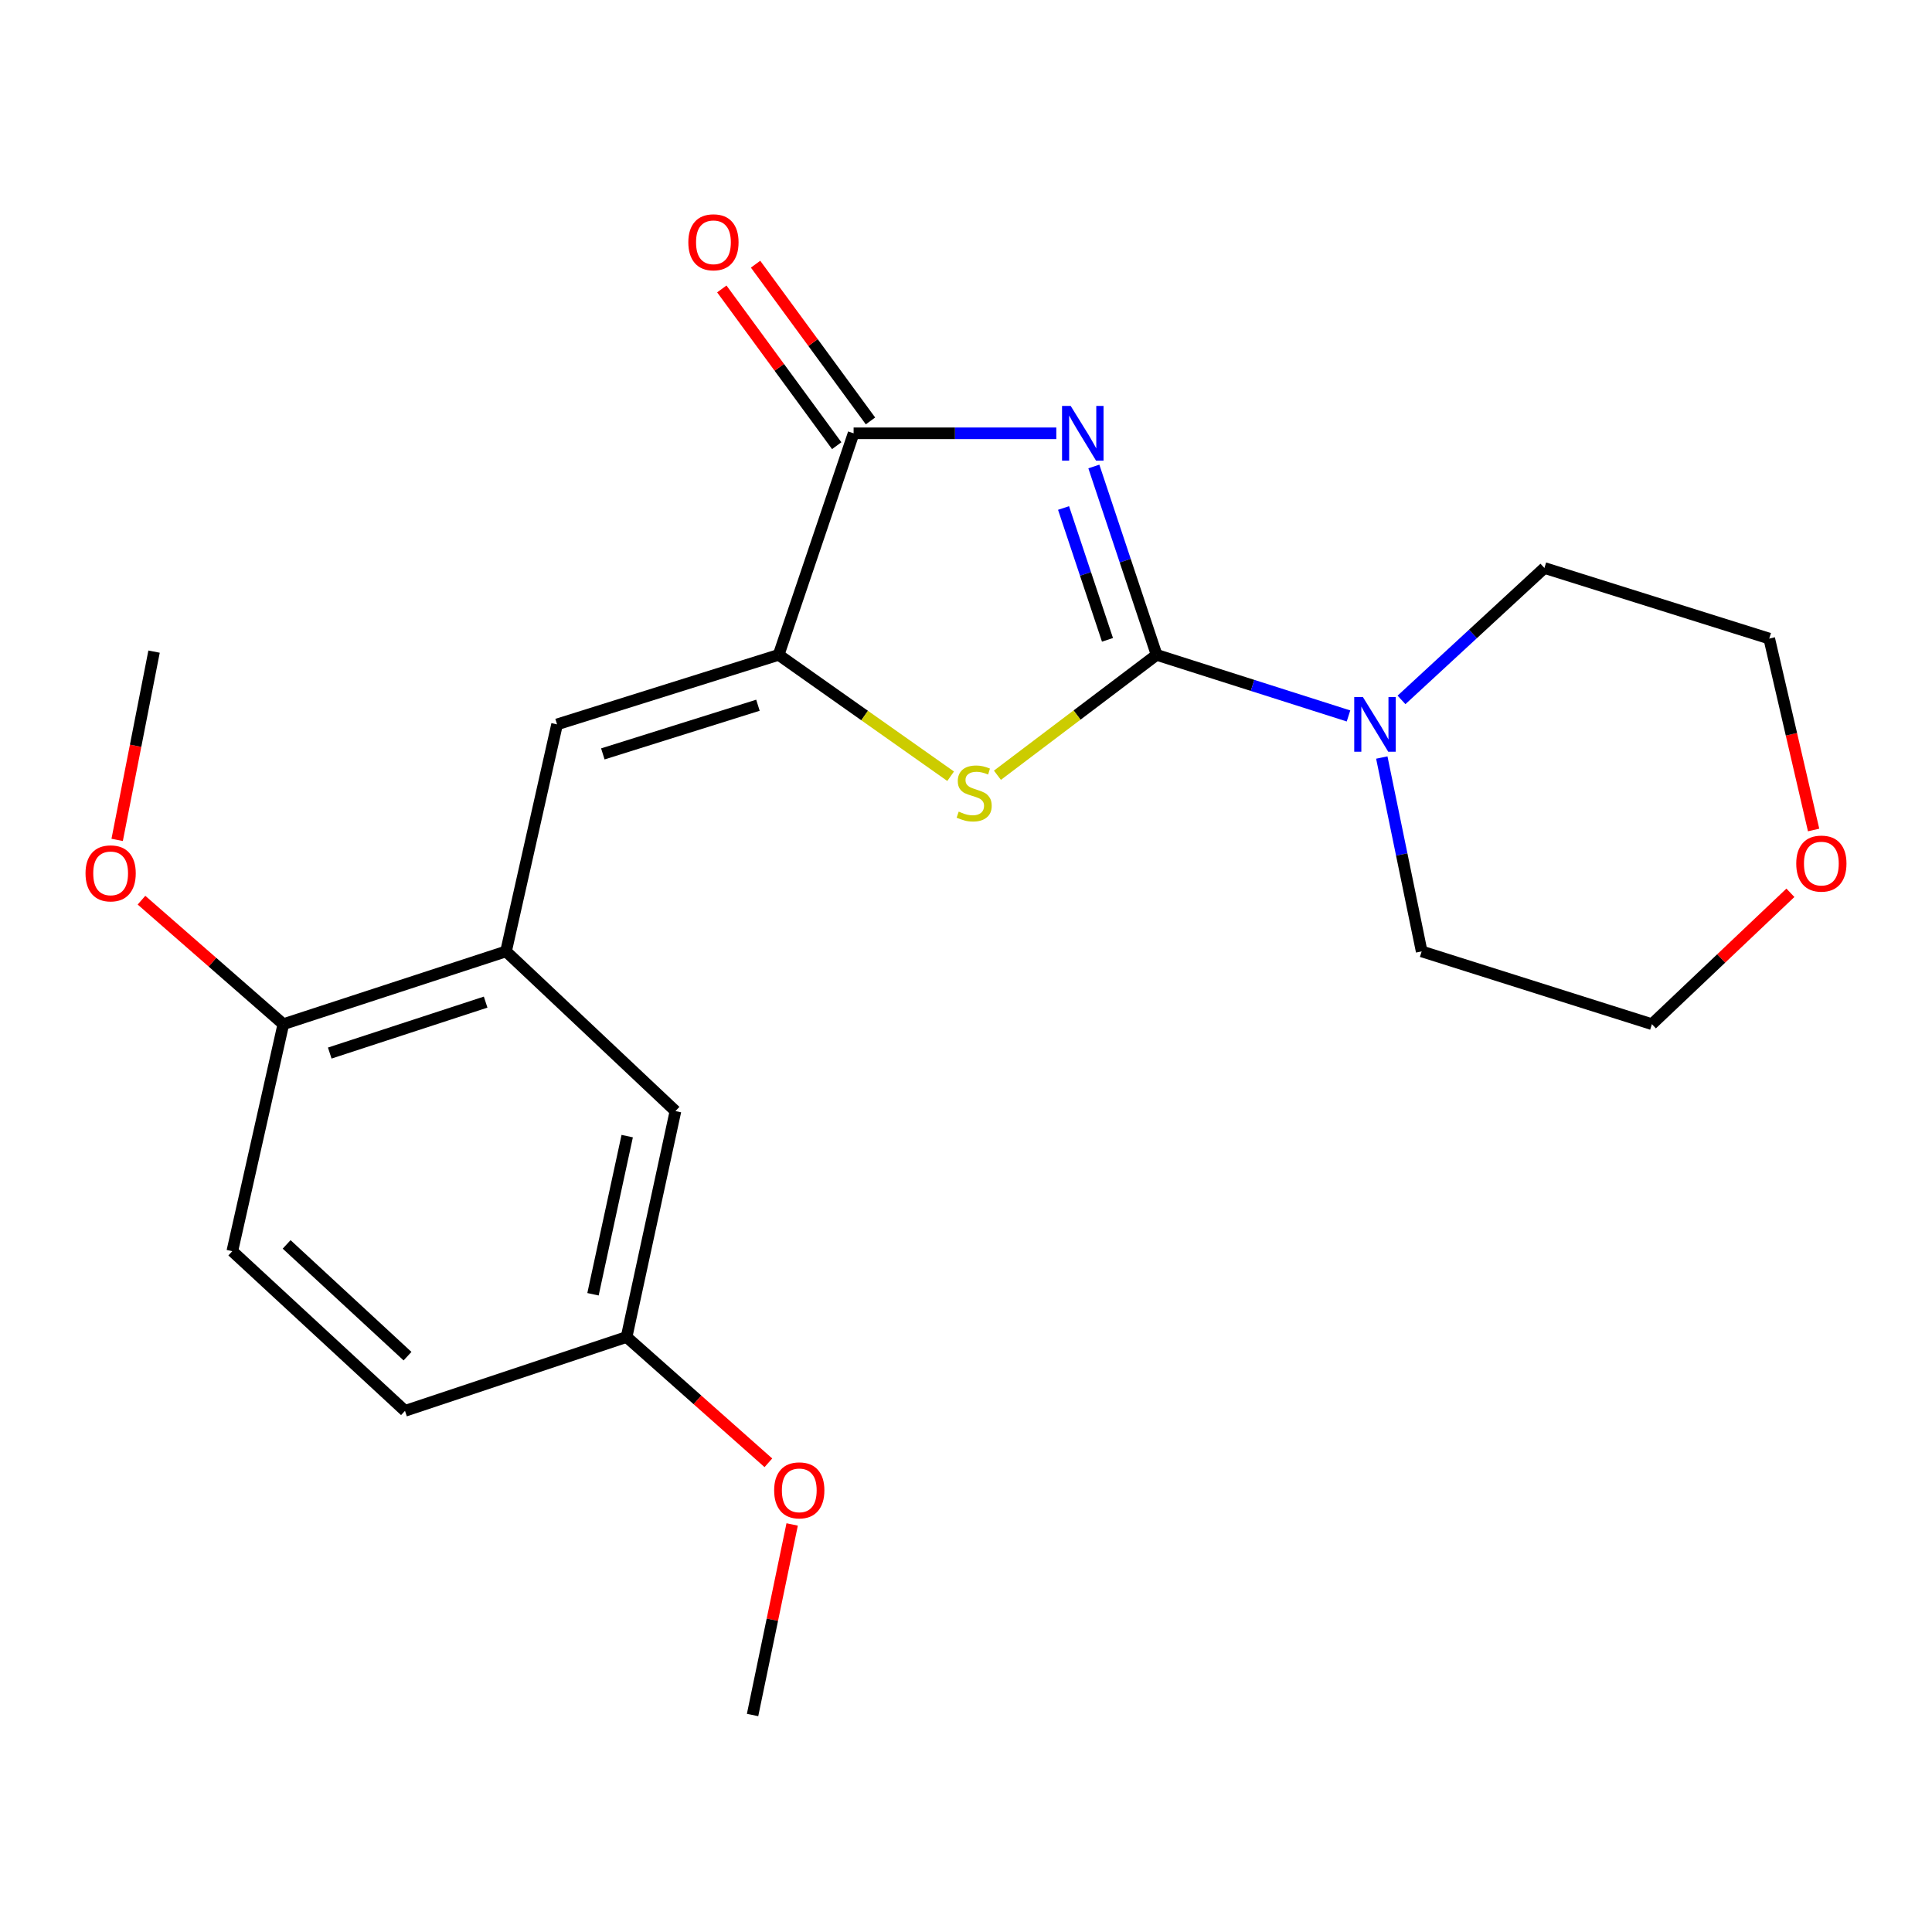 <?xml version='1.0' encoding='iso-8859-1'?>
<svg version='1.1' baseProfile='full'
              xmlns='http://www.w3.org/2000/svg'
                      xmlns:rdkit='http://www.rdkit.org/xml'
                      xmlns:xlink='http://www.w3.org/1999/xlink'
                  xml:space='preserve'
width='1000px' height='1000px' viewBox='0 0 1000 1000'>
<!-- END OF HEADER -->
<rect style='opacity:1.0;fill:#FFFFFF;stroke:none' width='1000' height='1000' x='0' y='0'> </rect>
<path class='bond-0' d='M 566.175,241.46 L 582.419,290.207' style='fill:none;fill-rule:evenodd;stroke:#0000FF;stroke-width:6px;stroke-linecap:butt;stroke-linejoin:miter;stroke-opacity:1' />
<path class='bond-0' d='M 582.419,290.207 L 598.662,338.953' style='fill:none;fill-rule:evenodd;stroke:#000000;stroke-width:6px;stroke-linecap:butt;stroke-linejoin:miter;stroke-opacity:1' />
<path class='bond-0' d='M 550.489,262.935 L 561.859,297.058' style='fill:none;fill-rule:evenodd;stroke:#0000FF;stroke-width:6px;stroke-linecap:butt;stroke-linejoin:miter;stroke-opacity:1' />
<path class='bond-0' d='M 561.859,297.058 L 573.23,331.18' style='fill:none;fill-rule:evenodd;stroke:#000000;stroke-width:6px;stroke-linecap:butt;stroke-linejoin:miter;stroke-opacity:1' />
<path class='bond-3' d='M 546.744,224.278 L 494.285,224.278' style='fill:none;fill-rule:evenodd;stroke:#0000FF;stroke-width:6px;stroke-linecap:butt;stroke-linejoin:miter;stroke-opacity:1' />
<path class='bond-3' d='M 494.285,224.278 L 441.826,224.278' style='fill:none;fill-rule:evenodd;stroke:#000000;stroke-width:6px;stroke-linecap:butt;stroke-linejoin:miter;stroke-opacity:1' />
<path class='bond-2' d='M 598.662,338.953 L 557.464,370.109' style='fill:none;fill-rule:evenodd;stroke:#000000;stroke-width:6px;stroke-linecap:butt;stroke-linejoin:miter;stroke-opacity:1' />
<path class='bond-2' d='M 557.464,370.109 L 516.266,401.265' style='fill:none;fill-rule:evenodd;stroke:#CCCC00;stroke-width:6px;stroke-linecap:butt;stroke-linejoin:miter;stroke-opacity:1' />
<path class='bond-5' d='M 598.662,338.953 L 648.322,354.764' style='fill:none;fill-rule:evenodd;stroke:#000000;stroke-width:6px;stroke-linecap:butt;stroke-linejoin:miter;stroke-opacity:1' />
<path class='bond-5' d='M 648.322,354.764 L 697.982,370.575' style='fill:none;fill-rule:evenodd;stroke:#0000FF;stroke-width:6px;stroke-linecap:butt;stroke-linejoin:miter;stroke-opacity:1' />
<path class='bond-1' d='M 403.023,338.953 L 441.826,224.278' style='fill:none;fill-rule:evenodd;stroke:#000000;stroke-width:6px;stroke-linecap:butt;stroke-linejoin:miter;stroke-opacity:1' />
<path class='bond-4' d='M 403.023,338.953 L 288.336,374.939' style='fill:none;fill-rule:evenodd;stroke:#000000;stroke-width:6px;stroke-linecap:butt;stroke-linejoin:miter;stroke-opacity:1' />
<path class='bond-4' d='M 392.308,365.028 L 312.027,390.218' style='fill:none;fill-rule:evenodd;stroke:#000000;stroke-width:6px;stroke-linecap:butt;stroke-linejoin:miter;stroke-opacity:1' />
<path class='bond-22' d='M 403.023,338.953 L 447.536,370.365' style='fill:none;fill-rule:evenodd;stroke:#000000;stroke-width:6px;stroke-linecap:butt;stroke-linejoin:miter;stroke-opacity:1' />
<path class='bond-22' d='M 447.536,370.365 L 492.049,401.778' style='fill:none;fill-rule:evenodd;stroke:#CCCC00;stroke-width:6px;stroke-linecap:butt;stroke-linejoin:miter;stroke-opacity:1' />
<path class='bond-8' d='M 450.564,217.872 L 420.825,177.31' style='fill:none;fill-rule:evenodd;stroke:#000000;stroke-width:6px;stroke-linecap:butt;stroke-linejoin:miter;stroke-opacity:1' />
<path class='bond-8' d='M 420.825,177.31 L 391.086,136.748' style='fill:none;fill-rule:evenodd;stroke:#FF0000;stroke-width:6px;stroke-linecap:butt;stroke-linejoin:miter;stroke-opacity:1' />
<path class='bond-8' d='M 433.087,230.685 L 403.348,190.123' style='fill:none;fill-rule:evenodd;stroke:#000000;stroke-width:6px;stroke-linecap:butt;stroke-linejoin:miter;stroke-opacity:1' />
<path class='bond-8' d='M 403.348,190.123 L 373.609,149.561' style='fill:none;fill-rule:evenodd;stroke:#FF0000;stroke-width:6px;stroke-linecap:butt;stroke-linejoin:miter;stroke-opacity:1' />
<path class='bond-6' d='M 288.336,374.939 L 261.922,492.443' style='fill:none;fill-rule:evenodd;stroke:#000000;stroke-width:6px;stroke-linecap:butt;stroke-linejoin:miter;stroke-opacity:1' />
<path class='bond-15' d='M 725.412,362.27 L 762.397,328.128' style='fill:none;fill-rule:evenodd;stroke:#0000FF;stroke-width:6px;stroke-linecap:butt;stroke-linejoin:miter;stroke-opacity:1' />
<path class='bond-15' d='M 762.397,328.128 L 799.383,293.986' style='fill:none;fill-rule:evenodd;stroke:#000000;stroke-width:6px;stroke-linecap:butt;stroke-linejoin:miter;stroke-opacity:1' />
<path class='bond-16' d='M 715.216,392.098 L 725.534,442.27' style='fill:none;fill-rule:evenodd;stroke:#0000FF;stroke-width:6px;stroke-linecap:butt;stroke-linejoin:miter;stroke-opacity:1' />
<path class='bond-16' d='M 725.534,442.27 L 735.851,492.443' style='fill:none;fill-rule:evenodd;stroke:#000000;stroke-width:6px;stroke-linecap:butt;stroke-linejoin:miter;stroke-opacity:1' />
<path class='bond-7' d='M 261.922,492.443 L 146.657,530.114' style='fill:none;fill-rule:evenodd;stroke:#000000;stroke-width:6px;stroke-linecap:butt;stroke-linejoin:miter;stroke-opacity:1' />
<path class='bond-7' d='M 251.364,518.692 L 170.679,545.062' style='fill:none;fill-rule:evenodd;stroke:#000000;stroke-width:6px;stroke-linecap:butt;stroke-linejoin:miter;stroke-opacity:1' />
<path class='bond-9' d='M 261.922,492.443 L 349.616,575.093' style='fill:none;fill-rule:evenodd;stroke:#000000;stroke-width:6px;stroke-linecap:butt;stroke-linejoin:miter;stroke-opacity:1' />
<path class='bond-11' d='M 146.657,530.114 L 120.243,647.618' style='fill:none;fill-rule:evenodd;stroke:#000000;stroke-width:6px;stroke-linecap:butt;stroke-linejoin:miter;stroke-opacity:1' />
<path class='bond-14' d='M 146.657,530.114 L 109.945,498.02' style='fill:none;fill-rule:evenodd;stroke:#000000;stroke-width:6px;stroke-linecap:butt;stroke-linejoin:miter;stroke-opacity:1' />
<path class='bond-14' d='M 109.945,498.02 L 73.233,465.926' style='fill:none;fill-rule:evenodd;stroke:#FF0000;stroke-width:6px;stroke-linecap:butt;stroke-linejoin:miter;stroke-opacity:1' />
<path class='bond-12' d='M 349.616,575.093 L 324.322,692.031' style='fill:none;fill-rule:evenodd;stroke:#000000;stroke-width:6px;stroke-linecap:butt;stroke-linejoin:miter;stroke-opacity:1' />
<path class='bond-12' d='M 324.641,588.052 L 306.935,669.909' style='fill:none;fill-rule:evenodd;stroke:#000000;stroke-width:6px;stroke-linecap:butt;stroke-linejoin:miter;stroke-opacity:1' />
<path class='bond-10' d='M 926.713,462.11 L 890.871,496.112' style='fill:none;fill-rule:evenodd;stroke:#FF0000;stroke-width:6px;stroke-linecap:butt;stroke-linejoin:miter;stroke-opacity:1' />
<path class='bond-10' d='M 890.871,496.112 L 855.028,530.114' style='fill:none;fill-rule:evenodd;stroke:#000000;stroke-width:6px;stroke-linecap:butt;stroke-linejoin:miter;stroke-opacity:1' />
<path class='bond-23' d='M 938.723,429.603 L 927.239,380.064' style='fill:none;fill-rule:evenodd;stroke:#FF0000;stroke-width:6px;stroke-linecap:butt;stroke-linejoin:miter;stroke-opacity:1' />
<path class='bond-23' d='M 927.239,380.064 L 915.755,330.526' style='fill:none;fill-rule:evenodd;stroke:#000000;stroke-width:6px;stroke-linecap:butt;stroke-linejoin:miter;stroke-opacity:1' />
<path class='bond-24' d='M 120.243,647.618 L 209.623,730.256' style='fill:none;fill-rule:evenodd;stroke:#000000;stroke-width:6px;stroke-linecap:butt;stroke-linejoin:miter;stroke-opacity:1' />
<path class='bond-24' d='M 148.362,644.102 L 210.928,701.948' style='fill:none;fill-rule:evenodd;stroke:#000000;stroke-width:6px;stroke-linecap:butt;stroke-linejoin:miter;stroke-opacity:1' />
<path class='bond-13' d='M 324.322,692.031 L 209.623,730.256' style='fill:none;fill-rule:evenodd;stroke:#000000;stroke-width:6px;stroke-linecap:butt;stroke-linejoin:miter;stroke-opacity:1' />
<path class='bond-17' d='M 324.322,692.031 L 361.018,724.586' style='fill:none;fill-rule:evenodd;stroke:#000000;stroke-width:6px;stroke-linecap:butt;stroke-linejoin:miter;stroke-opacity:1' />
<path class='bond-17' d='M 361.018,724.586 L 397.715,757.14' style='fill:none;fill-rule:evenodd;stroke:#FF0000;stroke-width:6px;stroke-linecap:butt;stroke-linejoin:miter;stroke-opacity:1' />
<path class='bond-20' d='M 60.644,434.725 L 70.193,386.002' style='fill:none;fill-rule:evenodd;stroke:#FF0000;stroke-width:6px;stroke-linecap:butt;stroke-linejoin:miter;stroke-opacity:1' />
<path class='bond-20' d='M 70.193,386.002 L 79.742,337.28' style='fill:none;fill-rule:evenodd;stroke:#000000;stroke-width:6px;stroke-linecap:butt;stroke-linejoin:miter;stroke-opacity:1' />
<path class='bond-19' d='M 799.383,293.986 L 915.755,330.526' style='fill:none;fill-rule:evenodd;stroke:#000000;stroke-width:6px;stroke-linecap:butt;stroke-linejoin:miter;stroke-opacity:1' />
<path class='bond-18' d='M 735.851,492.443 L 855.028,530.114' style='fill:none;fill-rule:evenodd;stroke:#000000;stroke-width:6px;stroke-linecap:butt;stroke-linejoin:miter;stroke-opacity:1' />
<path class='bond-21' d='M 410.018,789.053 L 399.773,838.368' style='fill:none;fill-rule:evenodd;stroke:#FF0000;stroke-width:6px;stroke-linecap:butt;stroke-linejoin:miter;stroke-opacity:1' />
<path class='bond-21' d='M 399.773,838.368 L 389.527,887.683' style='fill:none;fill-rule:evenodd;stroke:#000000;stroke-width:6px;stroke-linecap:butt;stroke-linejoin:miter;stroke-opacity:1' />
<path  class='atom-0' d='M 554.19 210.118
L 563.47 225.118
Q 564.39 226.598, 565.87 229.278
Q 567.35 231.958, 567.43 232.118
L 567.43 210.118
L 571.19 210.118
L 571.19 238.438
L 567.31 238.438
L 557.35 222.038
Q 556.19 220.118, 554.95 217.918
Q 553.75 215.718, 553.39 215.038
L 553.39 238.438
L 549.71 238.438
L 549.71 210.118
L 554.19 210.118
' fill='#0000FF'/>
<path  class='atom-3' d='M 496.226 420.091
Q 496.546 420.211, 497.866 420.771
Q 499.186 421.331, 500.626 421.691
Q 502.106 422.011, 503.546 422.011
Q 506.226 422.011, 507.786 420.731
Q 509.346 419.411, 509.346 417.131
Q 509.346 415.571, 508.546 414.611
Q 507.786 413.651, 506.586 413.131
Q 505.386 412.611, 503.386 412.011
Q 500.866 411.251, 499.346 410.531
Q 497.866 409.811, 496.786 408.291
Q 495.746 406.771, 495.746 404.211
Q 495.746 400.651, 498.146 398.451
Q 500.586 396.251, 505.386 396.251
Q 508.666 396.251, 512.386 397.811
L 511.466 400.891
Q 508.066 399.491, 505.506 399.491
Q 502.746 399.491, 501.226 400.651
Q 499.706 401.771, 499.746 403.731
Q 499.746 405.251, 500.506 406.171
Q 501.306 407.091, 502.426 407.611
Q 503.586 408.131, 505.506 408.731
Q 508.066 409.531, 509.586 410.331
Q 511.106 411.131, 512.186 412.771
Q 513.306 414.371, 513.306 417.131
Q 513.306 421.051, 510.666 423.171
Q 508.066 425.251, 503.706 425.251
Q 501.186 425.251, 499.266 424.691
Q 497.386 424.171, 495.146 423.251
L 496.226 420.091
' fill='#CCCC00'/>
<path  class='atom-6' d='M 705.428 360.779
L 714.708 375.779
Q 715.628 377.259, 717.108 379.939
Q 718.588 382.619, 718.668 382.779
L 718.668 360.779
L 722.428 360.779
L 722.428 389.099
L 718.548 389.099
L 708.588 372.699
Q 707.428 370.779, 706.188 368.579
Q 704.988 366.379, 704.628 365.699
L 704.628 389.099
L 700.948 389.099
L 700.948 360.779
L 705.428 360.779
' fill='#0000FF'/>
<path  class='atom-9' d='M 356.277 125.407
Q 356.277 118.607, 359.637 114.807
Q 362.997 111.007, 369.277 111.007
Q 375.557 111.007, 378.917 114.807
Q 382.277 118.607, 382.277 125.407
Q 382.277 132.287, 378.877 136.207
Q 375.477 140.087, 369.277 140.087
Q 363.037 140.087, 359.637 136.207
Q 356.277 132.327, 356.277 125.407
M 369.277 136.887
Q 373.597 136.887, 375.917 134.007
Q 378.277 131.087, 378.277 125.407
Q 378.277 119.847, 375.917 117.047
Q 373.597 114.207, 369.277 114.207
Q 364.957 114.207, 362.597 117.007
Q 360.277 119.807, 360.277 125.407
Q 360.277 131.127, 362.597 134.007
Q 364.957 136.887, 369.277 136.887
' fill='#FF0000'/>
<path  class='atom-11' d='M 929.735 446.99
Q 929.735 440.19, 933.095 436.39
Q 936.455 432.59, 942.735 432.59
Q 949.015 432.59, 952.375 436.39
Q 955.735 440.19, 955.735 446.99
Q 955.735 453.87, 952.335 457.79
Q 948.935 461.67, 942.735 461.67
Q 936.495 461.67, 933.095 457.79
Q 929.735 453.91, 929.735 446.99
M 942.735 458.47
Q 947.055 458.47, 949.375 455.59
Q 951.735 452.67, 951.735 446.99
Q 951.735 441.43, 949.375 438.63
Q 947.055 435.79, 942.735 435.79
Q 938.415 435.79, 936.055 438.59
Q 933.735 441.39, 933.735 446.99
Q 933.735 452.71, 936.055 455.59
Q 938.415 458.47, 942.735 458.47
' fill='#FF0000'/>
<path  class='atom-15' d='M 44.265 452.047
Q 44.265 445.247, 47.625 441.447
Q 50.985 437.647, 57.265 437.647
Q 63.545 437.647, 66.905 441.447
Q 70.265 445.247, 70.265 452.047
Q 70.265 458.927, 66.865 462.847
Q 63.465 466.727, 57.265 466.727
Q 51.025 466.727, 47.625 462.847
Q 44.265 458.967, 44.265 452.047
M 57.265 463.527
Q 61.585 463.527, 63.905 460.647
Q 66.265 457.727, 66.265 452.047
Q 66.265 446.487, 63.905 443.687
Q 61.585 440.847, 57.265 440.847
Q 52.945 440.847, 50.585 443.647
Q 48.265 446.447, 48.265 452.047
Q 48.265 457.767, 50.585 460.647
Q 52.945 463.527, 57.265 463.527
' fill='#FF0000'/>
<path  class='atom-18' d='M 400.702 771.402
Q 400.702 764.602, 404.062 760.802
Q 407.422 757.002, 413.702 757.002
Q 419.982 757.002, 423.342 760.802
Q 426.702 764.602, 426.702 771.402
Q 426.702 778.282, 423.302 782.202
Q 419.902 786.082, 413.702 786.082
Q 407.462 786.082, 404.062 782.202
Q 400.702 778.322, 400.702 771.402
M 413.702 782.882
Q 418.022 782.882, 420.342 780.002
Q 422.702 777.082, 422.702 771.402
Q 422.702 765.842, 420.342 763.042
Q 418.022 760.202, 413.702 760.202
Q 409.382 760.202, 407.022 763.002
Q 404.702 765.802, 404.702 771.402
Q 404.702 777.122, 407.022 780.002
Q 409.382 782.882, 413.702 782.882
' fill='#FF0000'/>
</svg>

